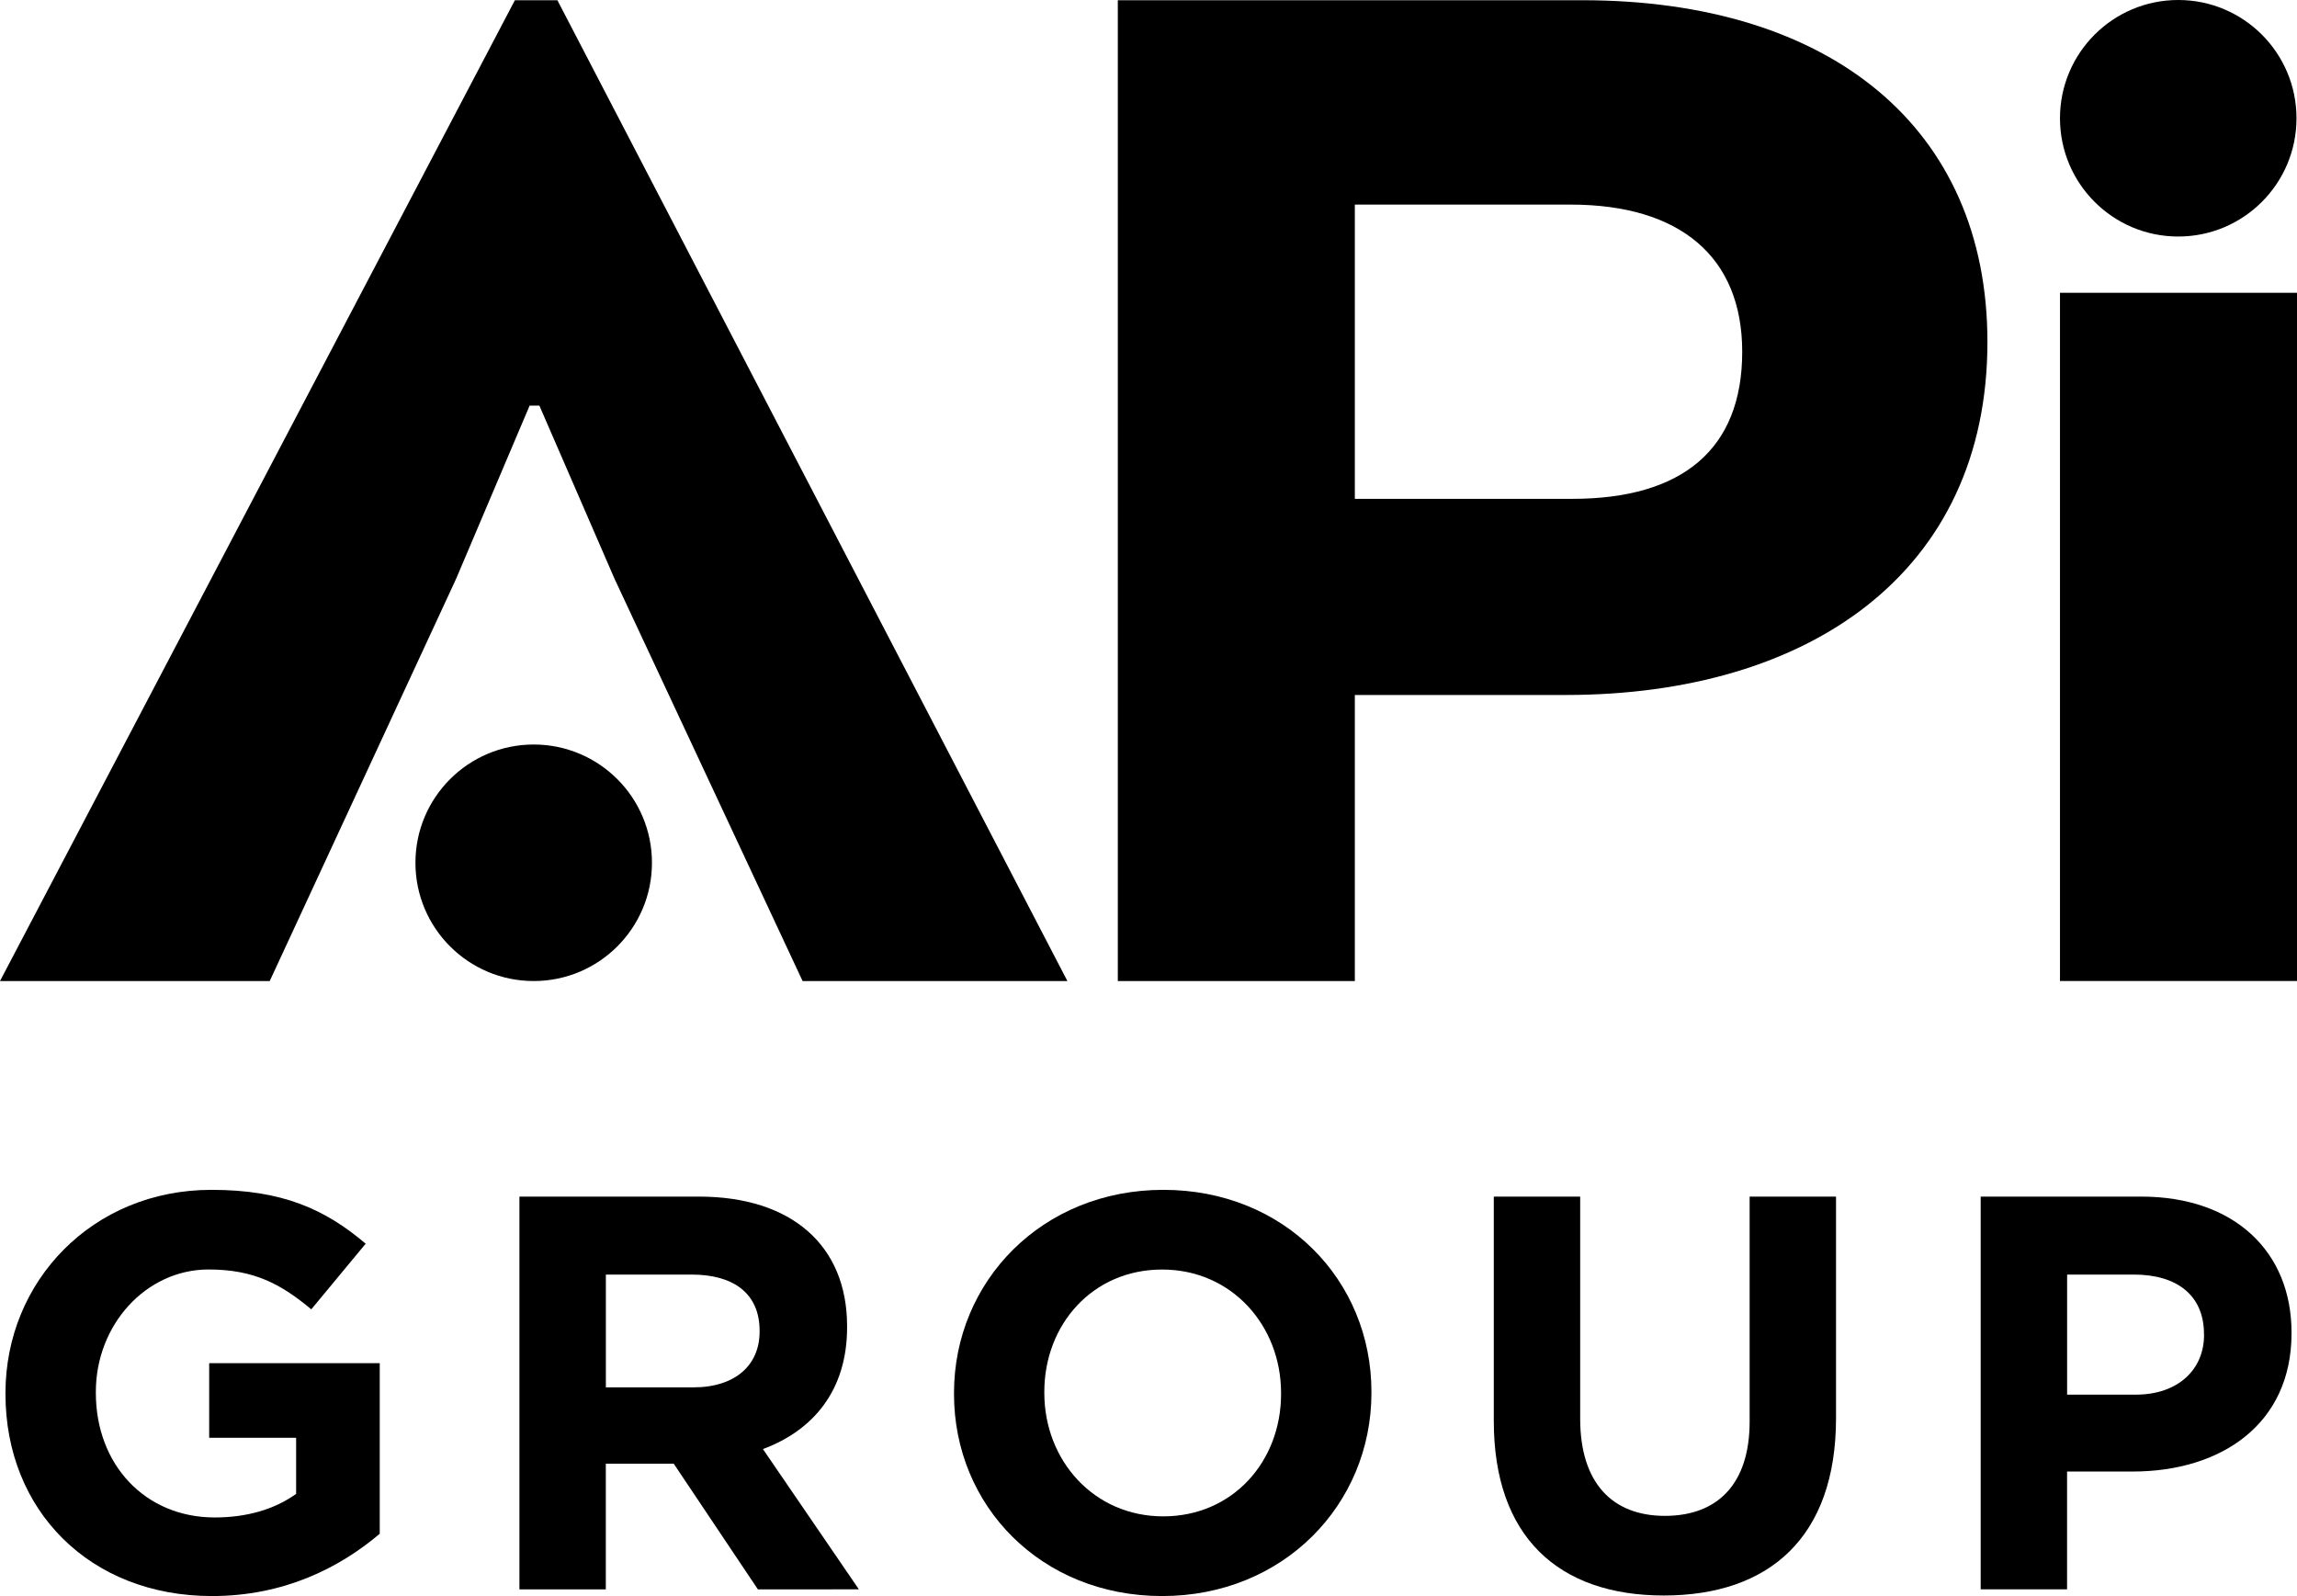 <svg version="1.1" preserveAspectRatio="xMinYMin" xmlns="http://www.w3.org/2000/svg" xmlns:xlink="http://www.w3.org/1999/xlink" x="0px" y="0px"
	 viewBox="0 0 415.07 288.4"  xml:space="preserve">
<g>
	<g>
		<path d="M359.13,61.78c0,41.65-32.2,63.8-76.21,63.8h-38.1v51.69h-42.83V0.04h83.89C330.77,0.04,359.13,23.08,359.13,61.78z
			 M283.81,36.97h-38.99v53.17h39.28c19.79,0,30.72-8.86,30.72-26.58C314.82,46.42,303.6,36.97,283.81,36.97z"/>
	</g>
	<g>
		<path d="M95.7,73.3l-13.29,31.31l-33.67,72.66H0L93.04,0.04h7.68l92.16,177.23h-47.85l-33.97-72.66L97.47,73.3H95.7z"/>
	</g>
	<g>
		<path d="M372.24,177.27V52.91h42.83v124.35H372.24z"/>
	</g>
	<g>
		<circle cx="393.61" cy="21.37" r="21.37"/>
	</g>
	<g>
		<circle cx="96.44" cy="155.9" r="21.37"/>
	</g>
	<g>
		<g>
			<path d="M38.3,288.4c-22.1,0-37.31-15.51-37.31-36.5v-0.2c0-20.18,15.72-36.7,37.21-36.7c12.77,0,20.48,3.45,27.88,9.73
				l-9.83,11.86c-5.47-4.56-10.34-7.2-18.55-7.2c-11.36,0-20.38,10.04-20.38,22.1v0.2c0,12.98,8.92,22.51,21.49,22.51
				c5.68,0,10.75-1.42,14.7-4.26v-10.14H37.8v-13.48h30.82v30.82C61.32,283.33,51.28,288.4,38.3,288.4z"/>
		</g>
		<g>
			<path d="M136.95,287.19l-15.21-22.71h-12.27v22.71H93.86v-70.97h32.44c16.73,0,26.77,8.82,26.77,23.42v0.2
				c0,11.46-6.18,18.65-15.21,22l17.34,25.35H136.95z M137.26,240.45c0-6.69-4.66-10.14-12.27-10.14h-15.51v20.38h15.82
				c7.6,0,11.96-4.06,11.96-10.04V240.45z"/>
		</g>
		<g>
			<path d="M210,288.4c-21.9,0-37.61-16.32-37.61-36.5v-0.2c0-20.18,15.92-36.7,37.82-36.7s37.61,16.32,37.61,36.5v0.2
				C247.81,271.88,231.9,288.4,210,288.4z M231.49,251.7c0-12.17-8.92-22.3-21.49-22.3s-21.29,9.94-21.29,22.1v0.2
				c0,12.17,8.92,22.3,21.49,22.3s21.29-9.94,21.29-22.1V251.7z"/>
		</g>
		<g>
			<path d="M300.65,288.3c-19.06,0-30.72-10.64-30.72-31.53v-40.55h15.61v40.15c0,11.56,5.78,17.54,15.31,17.54
				c9.53,0,15.31-5.78,15.31-17.03v-40.66h15.61v40.05C331.77,277.76,319.71,288.3,300.65,288.3z"/>
		</g>
		<g>
			<path d="M385.38,265.9h-11.86v21.29h-15.61v-70.97h29c16.93,0,27.17,10.04,27.17,24.54v0.2
				C414.07,257.38,401.3,265.9,385.38,265.9z M398.26,241.06c0-7-4.87-10.75-12.67-10.75h-12.06v21.7h12.37
				c7.81,0,12.37-4.66,12.37-10.75V241.06z"/>
		</g>
	</g>
</g>
</svg>
